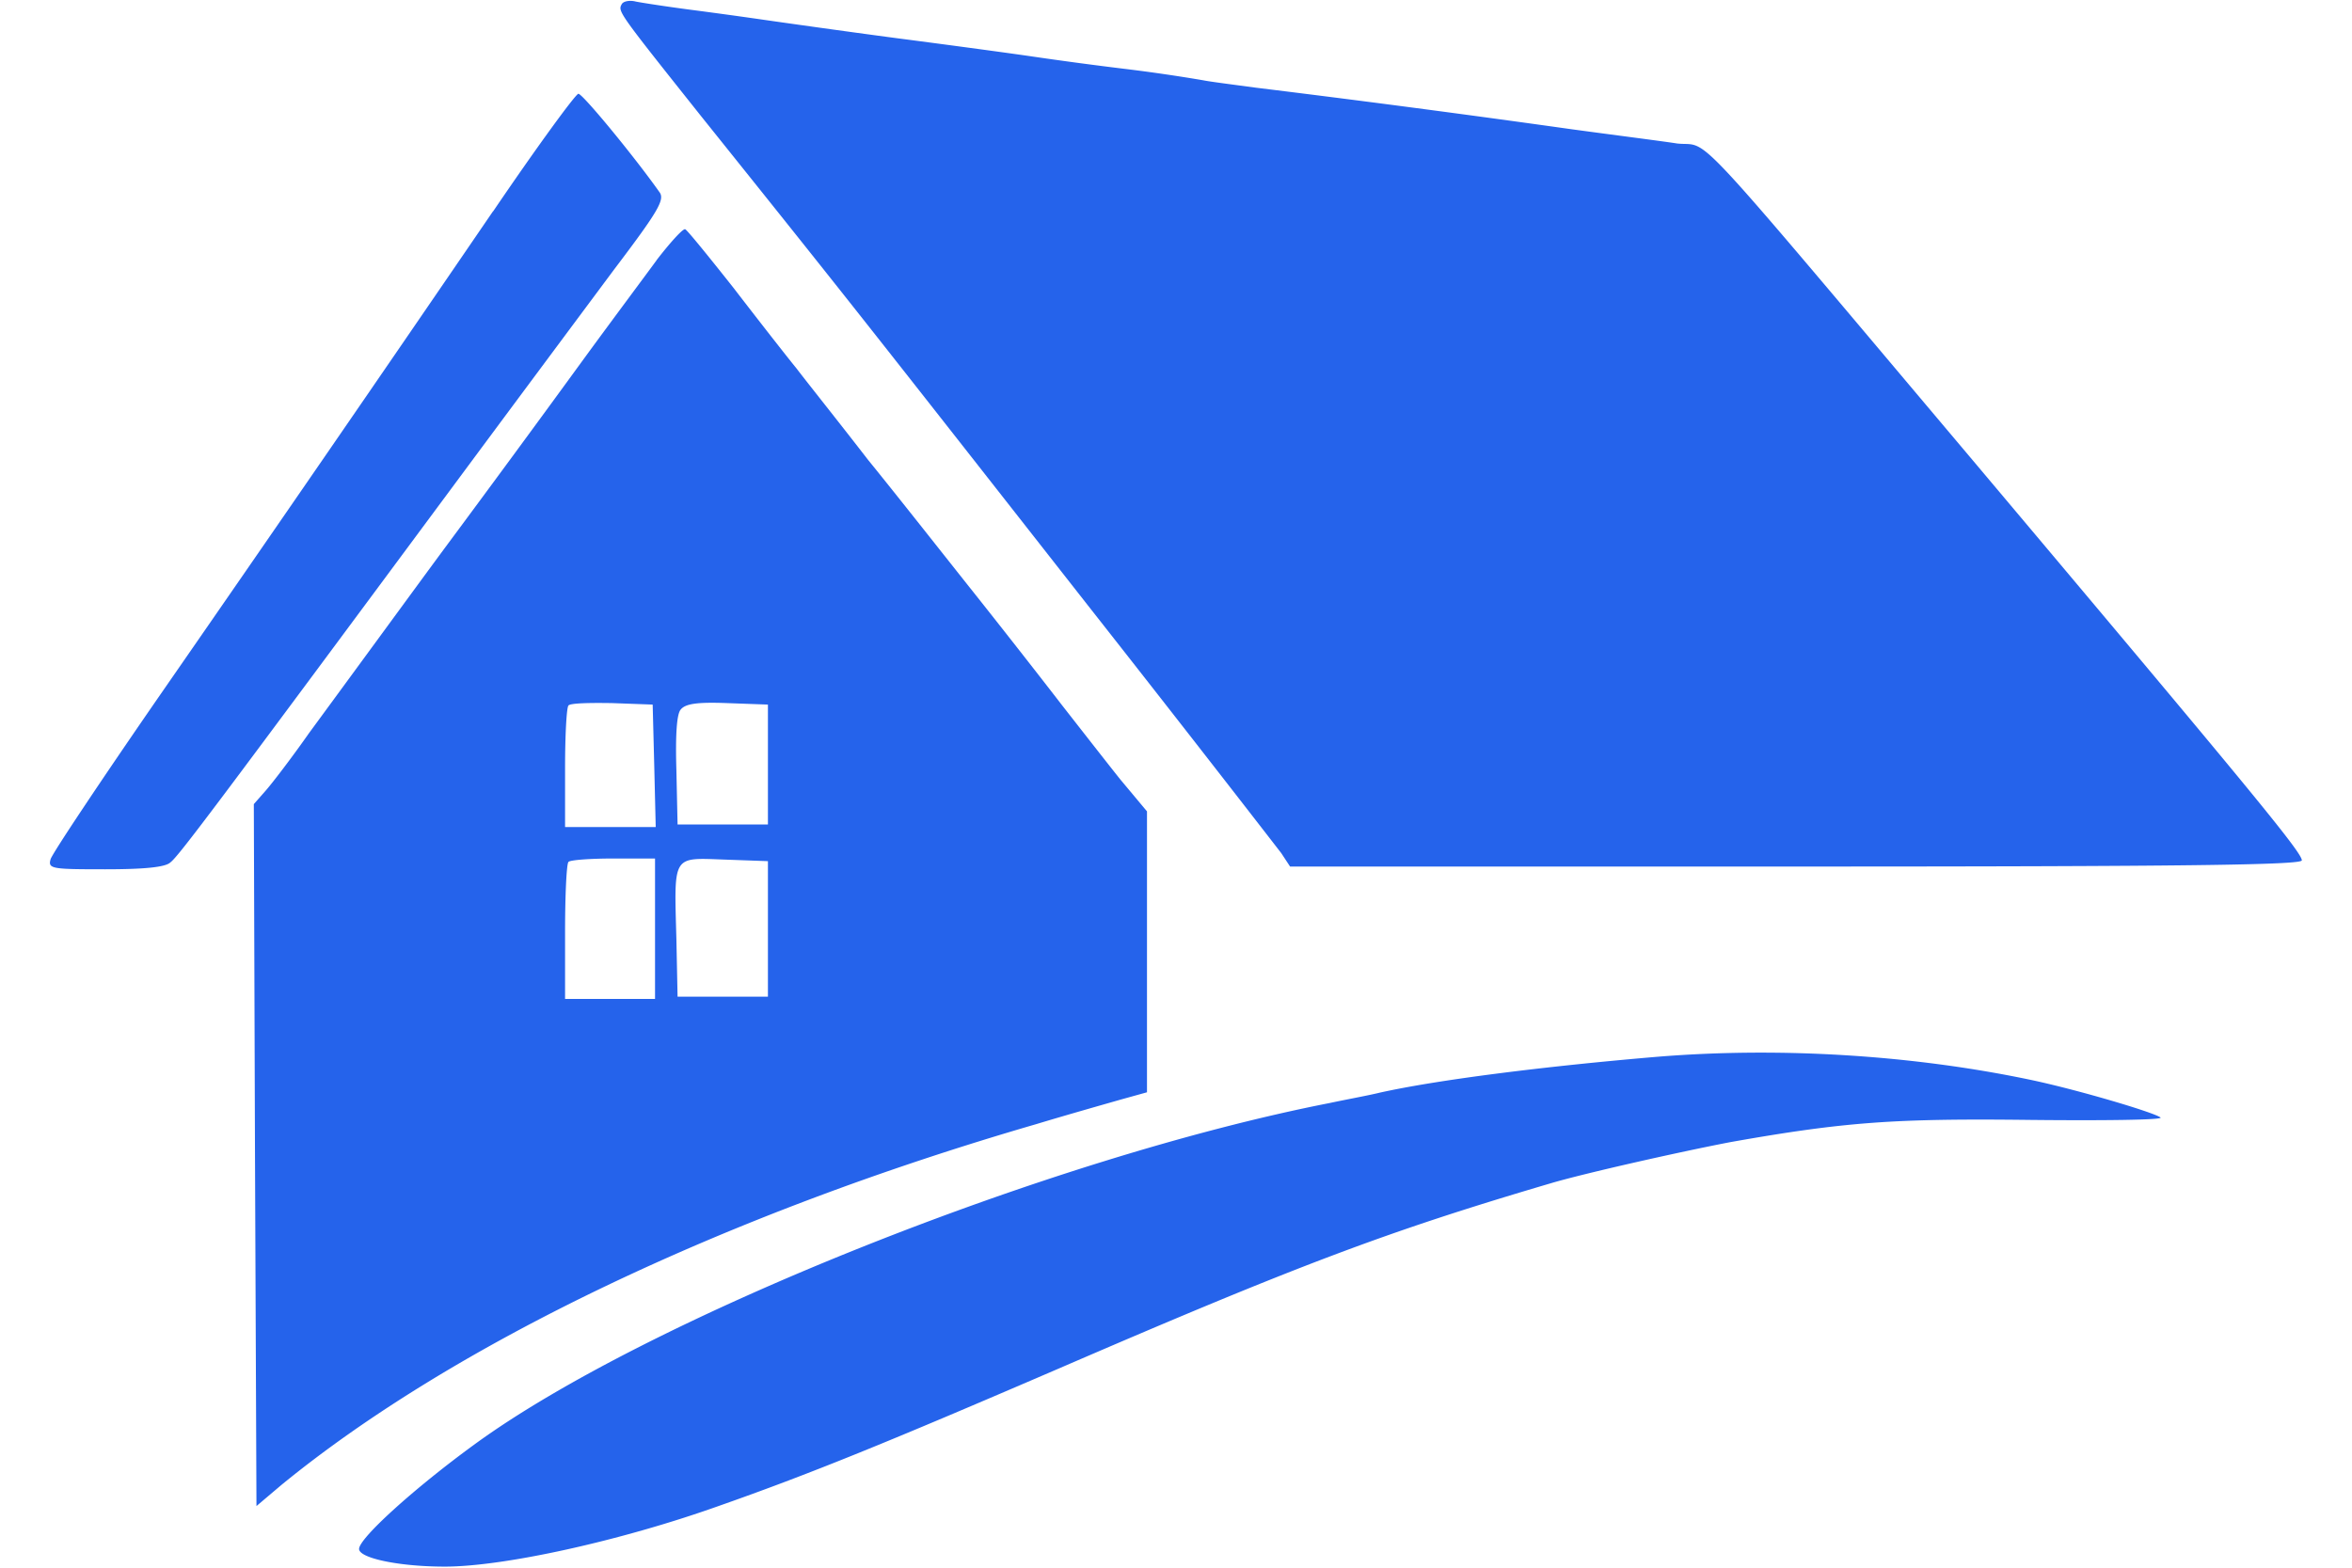 <svg xmlns="http://www.w3.org/2000/svg" width="24" height="16" viewBox="0 0 23 16"
	><path
		style="stroke:none;fill-rule:evenodd;fill:#2563eb;fill-opacity:1"
		d="M5.844.043c-.04.074-.04.074.812 1.145 1.48 1.847 1.602 2.003 3.946 4.992a408.846 408.846 0 0 1 1.972 2.527l.09.137h5.164c3.957 0 5.16-.016 5.16-.063 0-.082-.508-.699-3.383-4.113-2.933-3.477-2.644-3.168-2.988-3.203-.152-.024-.64-.086-1.074-.145a184.339 184.339 0 0 0-3.227-.425c-.238-.032-.48-.063-.535-.075a17.072 17.072 0 0 0-.77-.113 40.021 40.021 0 0 1-.995-.133C9.832.547 9.223.464 8.66.391 8.094.316 7.488.23 7.3.203a55.244 55.244 0 0 0-.765-.105c-.242-.032-.488-.07-.547-.082C5.926 0 5.86.012 5.844.043zM4.531 2.156A872.168 872.168 0 0 1 1.156 7.06c-.613.886-1.129 1.66-1.14 1.71-.028.098.015.102.558.102.387 0 .614-.02.664-.07.082-.059.457-.563 2.961-3.942.578-.78 1.285-1.73 1.57-2.113.45-.594.516-.71.461-.785C5.97 1.594 5.445.957 5.402.957c-.027 0-.422.54-.87 1.2zM6.2 2.656c-.138.188-.47.633-.735.996a263.415 263.415 0 0 1-1.43 1.946c-.262.355-.973 1.328-1.383 1.886-.175.25-.379.516-.445.59l-.117.133.012 3.578.015 3.586.254-.215c1.75-1.433 4.52-2.758 7.703-3.683.324-.098.711-.207.86-.25l.27-.075V8.281l-.274-.328c-.149-.187-.414-.527-.598-.762-.18-.234-.574-.738-.875-1.117-.305-.383-.793-1.004-1.098-1.379-.296-.383-.629-.8-.73-.933-.102-.125-.395-.5-.645-.825-.25-.316-.472-.59-.492-.597-.02-.012-.152.133-.293.316zm-.024 5.16.015.625h-.925V7.84c0-.332.015-.621.035-.64.02-.024.219-.028.449-.024l.41.015zm1.16-.011v.61h-.922l-.012-.552c-.011-.367.004-.574.043-.62.047-.06.164-.079.477-.067l.414.015zM6.184 9.48v.715h-.918v-.68c0-.378.015-.703.035-.718.015-.02.222-.035.46-.035h.423zm1.152 0v.692h-.922l-.012-.586c-.023-.867-.047-.832.489-.813l.445.016zM16.418 10.785c-1.16.098-2.246.235-2.84.367-.113.028-.344.07-.512.106-2.851.558-6.98 2.207-8.73 3.488-.61.445-1.172.953-1.172 1.063 0 .093.406.18.875.18.602 0 1.79-.262 2.781-.614.946-.332 1.73-.652 3.48-1.406 2.45-1.059 3.364-1.403 5.016-1.89.34-.102 1.332-.325 1.844-.423 1.168-.207 1.68-.242 3.055-.226.754.008 1.351 0 1.332-.024-.059-.05-.836-.281-1.317-.383-1.199-.253-2.554-.34-3.812-.238zm0 0"
	/></svg
>

